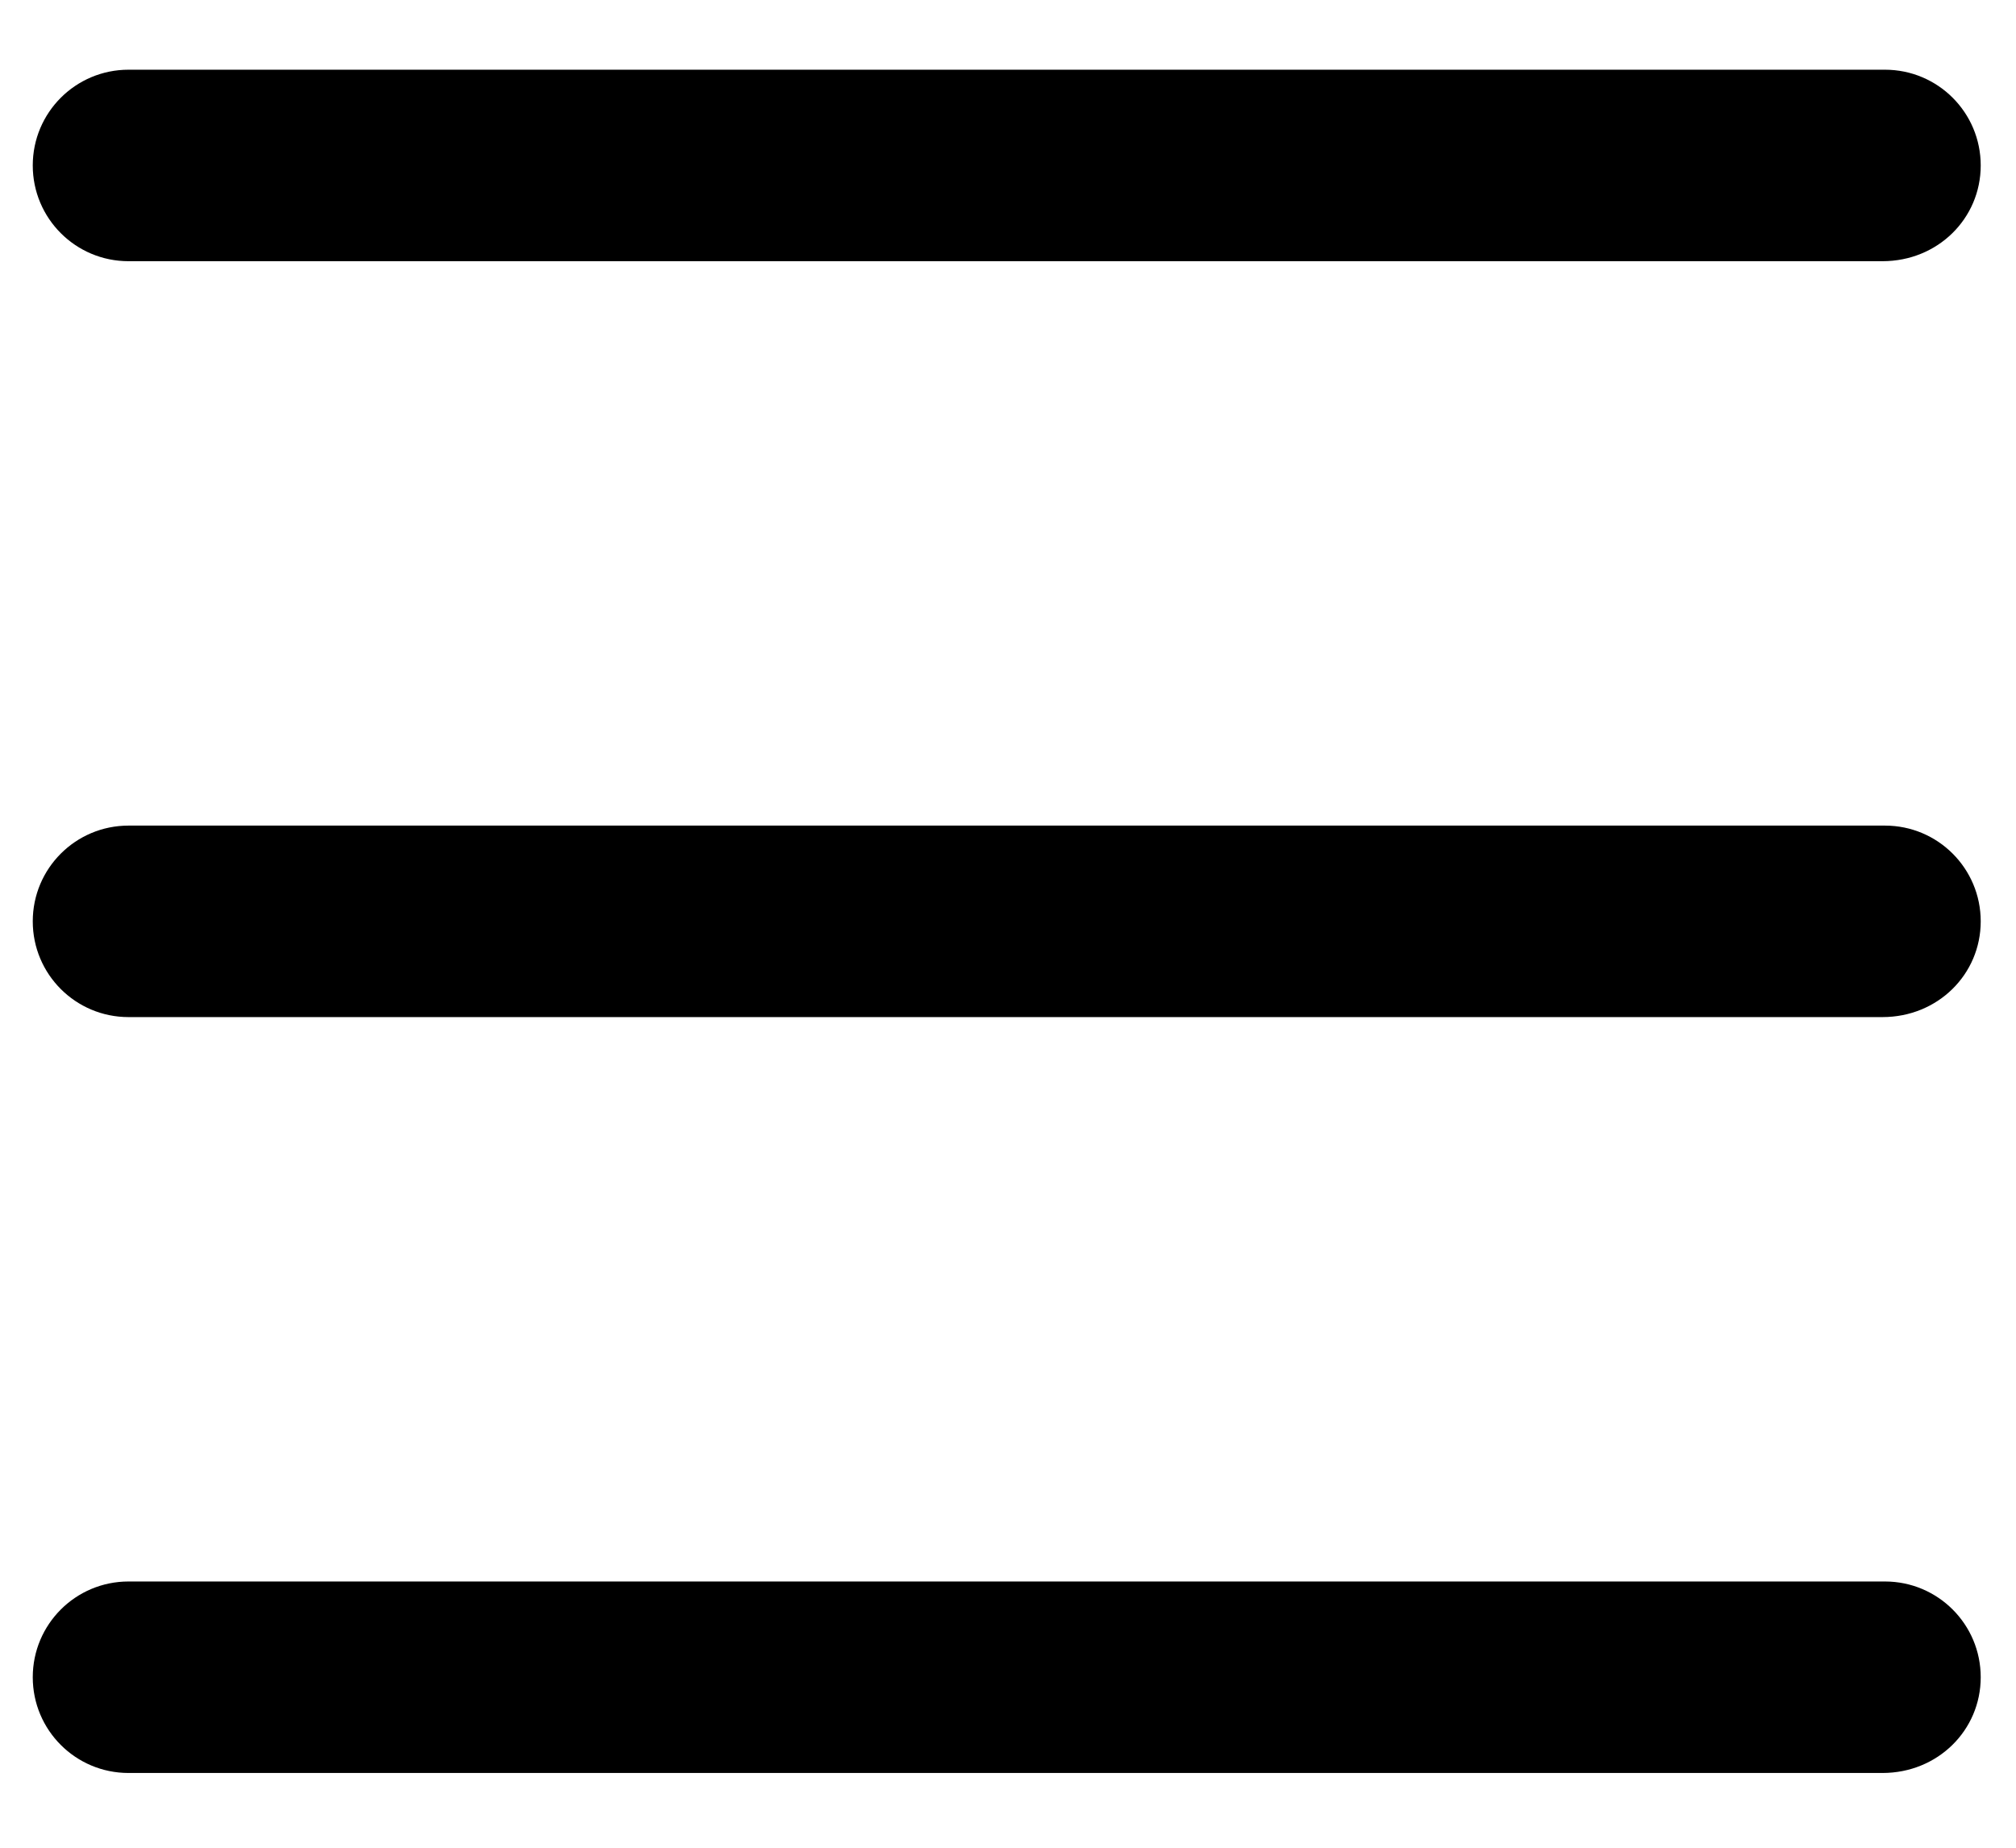 <svg width="24" height="22" viewBox="0 0 24 22" fill="none" xmlns="http://www.w3.org/2000/svg">
<path d="M22.41 12.11H1.53C0.9 12.11 0.39 11.6 0.39 10.97C0.39 10.34 0.9 9.83 1.53 9.83H22.44C23.07 9.83 23.58 10.34 23.58 10.97C23.58 11.6 23.07 12.11 22.41 12.11H22.41Z" fill="black"/>
<path d="M22.41 3.11H1.53C0.9 3.11 0.39 2.6 0.39 1.97C0.39 1.34 0.9 0.83 1.53 0.83H22.44C23.07 0.83 23.58 1.34 23.58 1.97C23.58 2.6 23.07 3.11 22.41 3.11H22.41Z" fill="black"/>
<path d="M22.41 21.11H1.53C0.9 21.11 0.39 20.6 0.39 19.97C0.39 19.34 0.9 18.83 1.53 18.83H22.44C23.07 18.83 23.58 19.34 23.58 19.97C23.58 20.6 23.07 21.11 22.41 21.11H22.41Z" fill="black"/>
</svg>